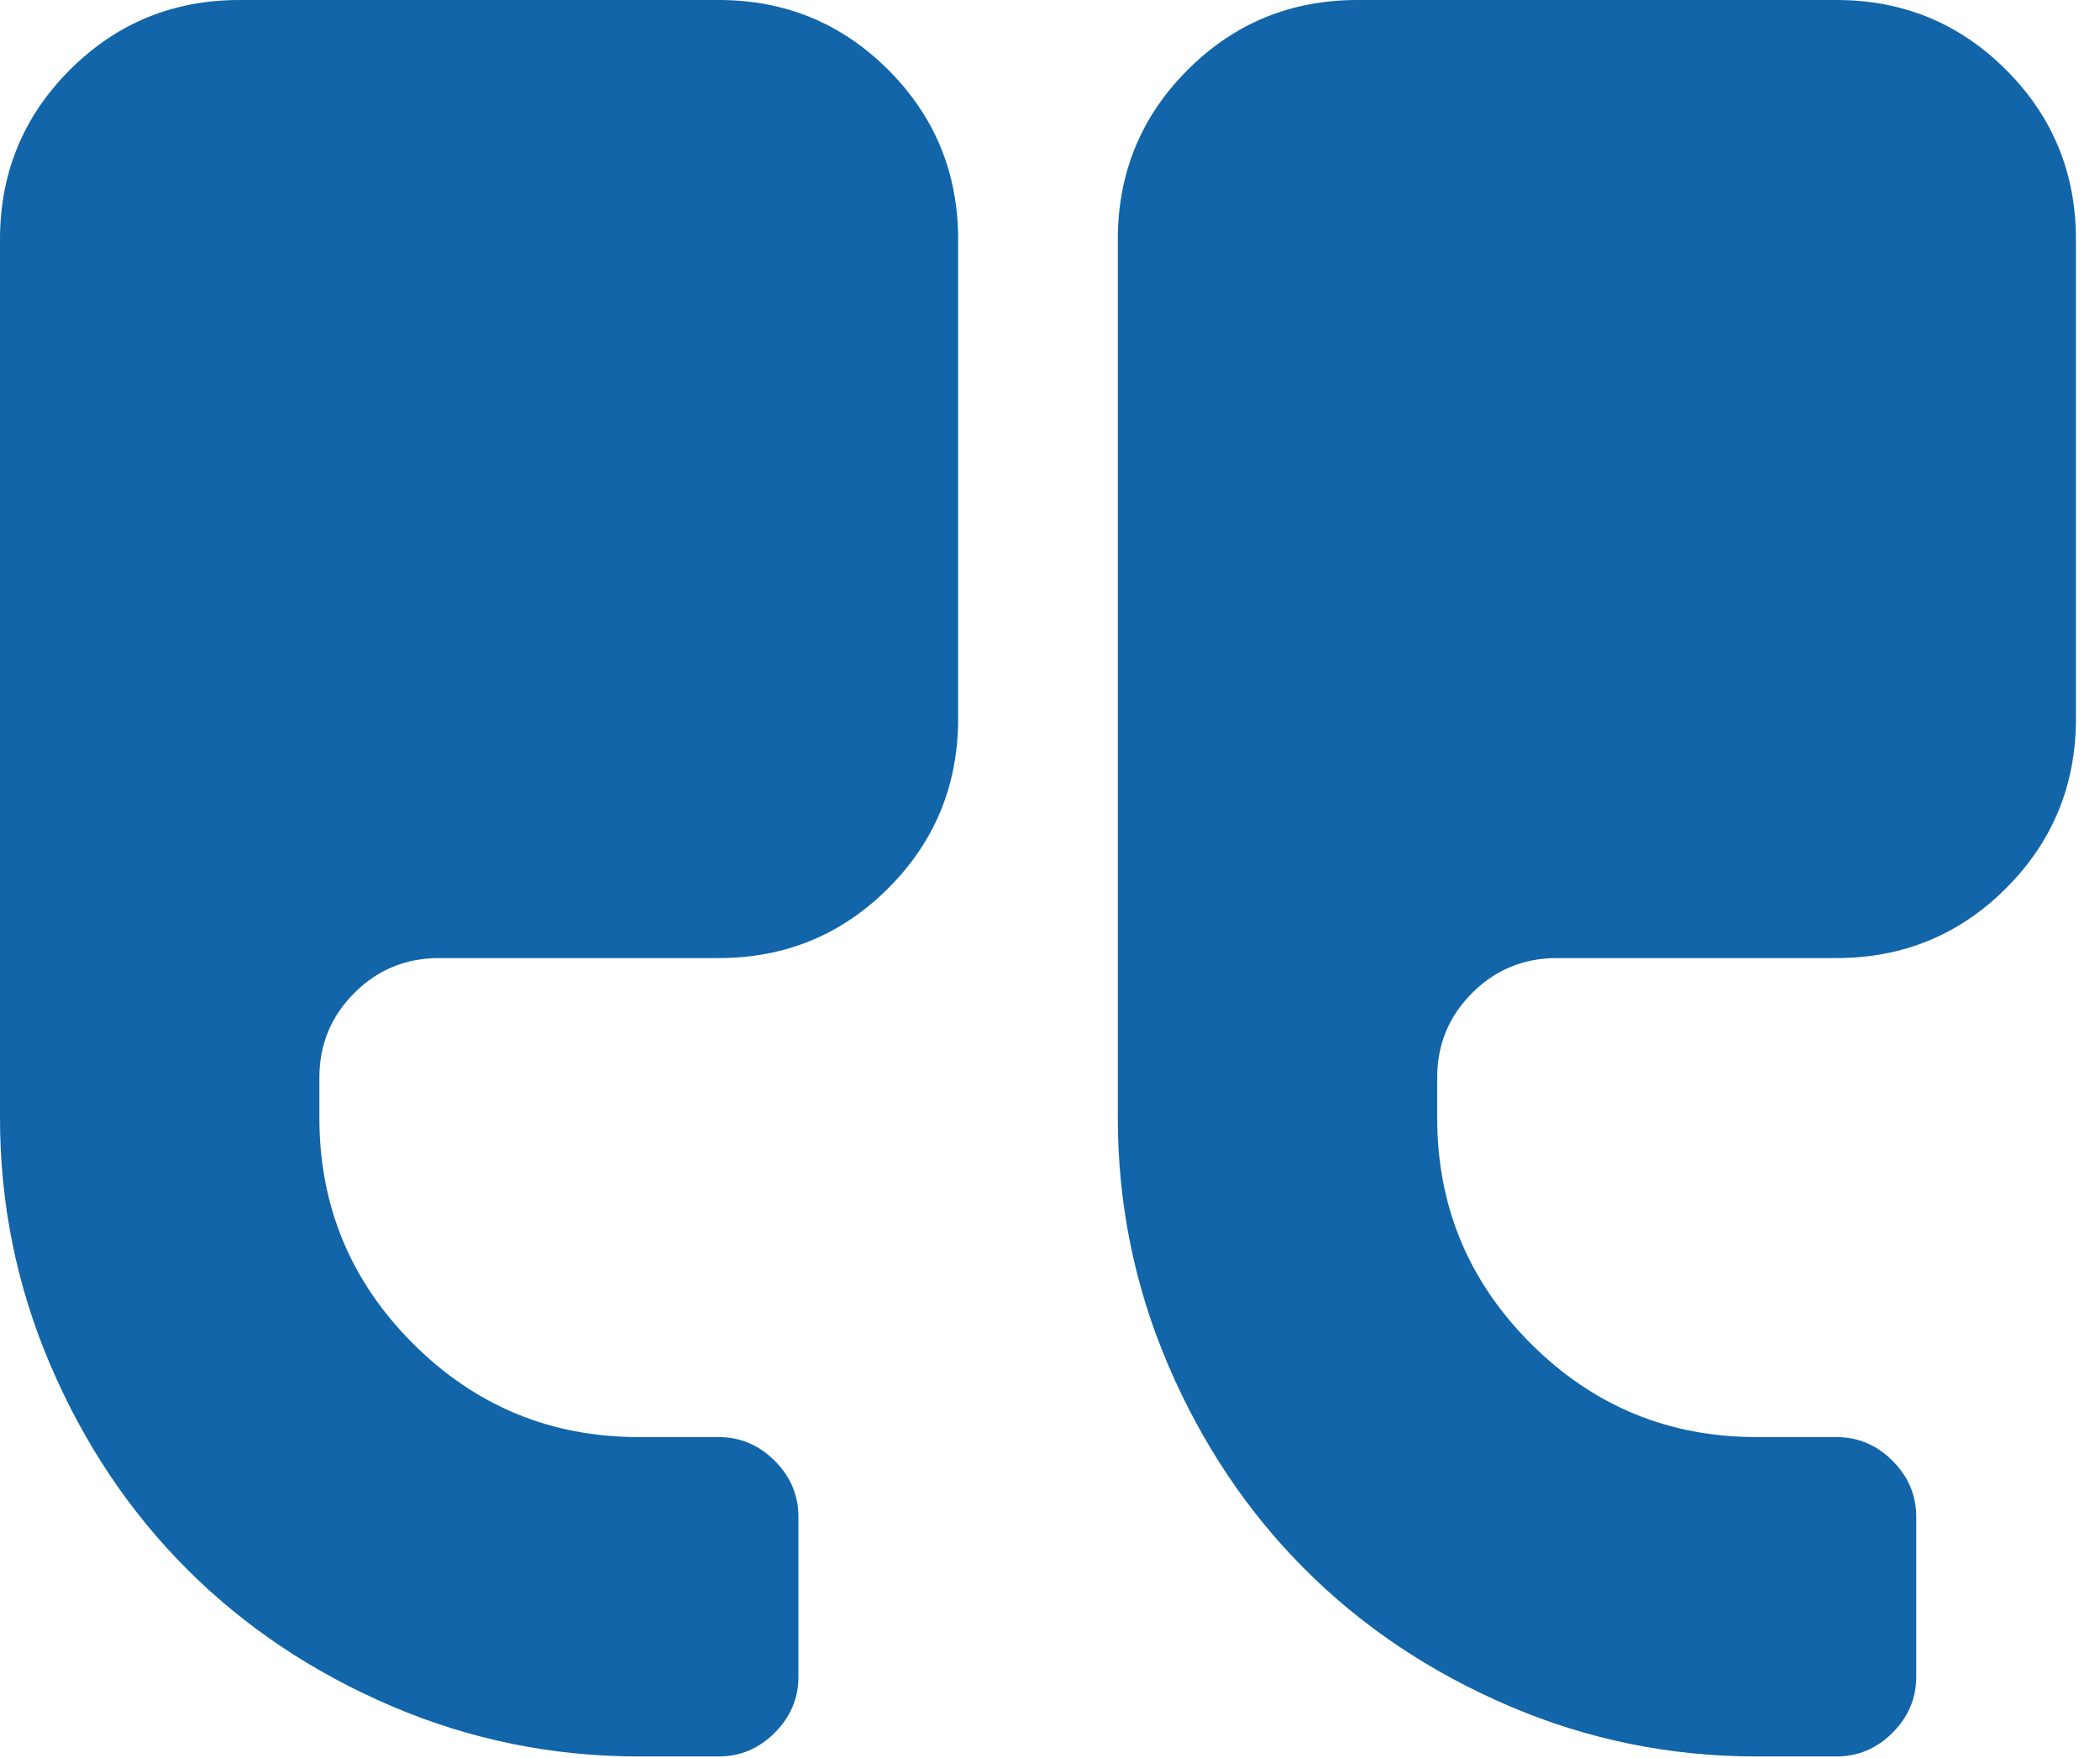 <svg xmlns="http://www.w3.org/2000/svg" width="86" height="72" viewBox="0 0 86 72" fill="none"><path d="M39.238 29.428V9.809C39.238 7.085 38.284 4.768 36.377 2.861C34.469 0.954 32.153 3.05176e-05 29.428 3.05176e-05H9.809C7.085 3.05176e-05 4.768 0.954 2.861 2.861C0.954 4.768 0 7.085 0 9.809V45.777C0 49.319 0.69 52.7 2.069 55.919C3.449 59.137 5.313 61.922 7.664 64.272C10.014 66.622 12.798 68.487 16.017 69.866C19.236 71.246 22.616 71.936 26.158 71.936H29.428C30.314 71.936 31.08 71.612 31.727 70.965C32.374 70.318 32.698 69.551 32.698 68.666V62.126C32.698 61.241 32.374 60.474 31.727 59.827C31.08 59.18 30.314 58.856 29.428 58.856H26.158C22.548 58.856 19.465 57.579 16.911 55.025C14.357 52.47 13.079 49.388 13.079 45.777V44.142C13.079 42.78 13.556 41.622 14.51 40.668C15.463 39.714 16.622 39.238 17.984 39.238H29.428C32.153 39.238 34.469 38.284 36.377 36.377C38.284 34.469 39.238 32.153 39.238 29.428ZM85.015 29.428V9.809C85.015 7.085 84.061 4.768 82.154 2.861C80.246 0.954 77.93 3.05176e-05 75.205 3.05176e-05H55.587C52.862 3.05176e-05 50.546 0.954 48.638 2.861C46.731 4.768 45.777 7.085 45.777 9.809V45.777C45.777 49.319 46.467 52.7 47.846 55.919C49.226 59.137 51.091 61.922 53.441 64.272C55.791 66.622 58.575 68.487 61.794 69.866C65.013 71.246 68.393 71.936 71.936 71.936H75.205C76.091 71.936 76.857 71.612 77.504 70.965C78.151 70.318 78.475 69.551 78.475 68.666V62.126C78.475 61.241 78.151 60.474 77.504 59.827C76.857 59.18 76.091 58.856 75.205 58.856H71.936C68.325 58.856 65.243 57.579 62.688 55.025C60.134 52.47 58.856 49.388 58.856 45.777V44.142C58.856 42.78 59.333 41.622 60.287 40.668C61.241 39.714 62.399 39.238 63.761 39.238H75.205C77.93 39.238 80.246 38.284 82.154 36.377C84.061 34.469 85.015 32.153 85.015 29.428Z" fill="#1165A8"></path></svg>
